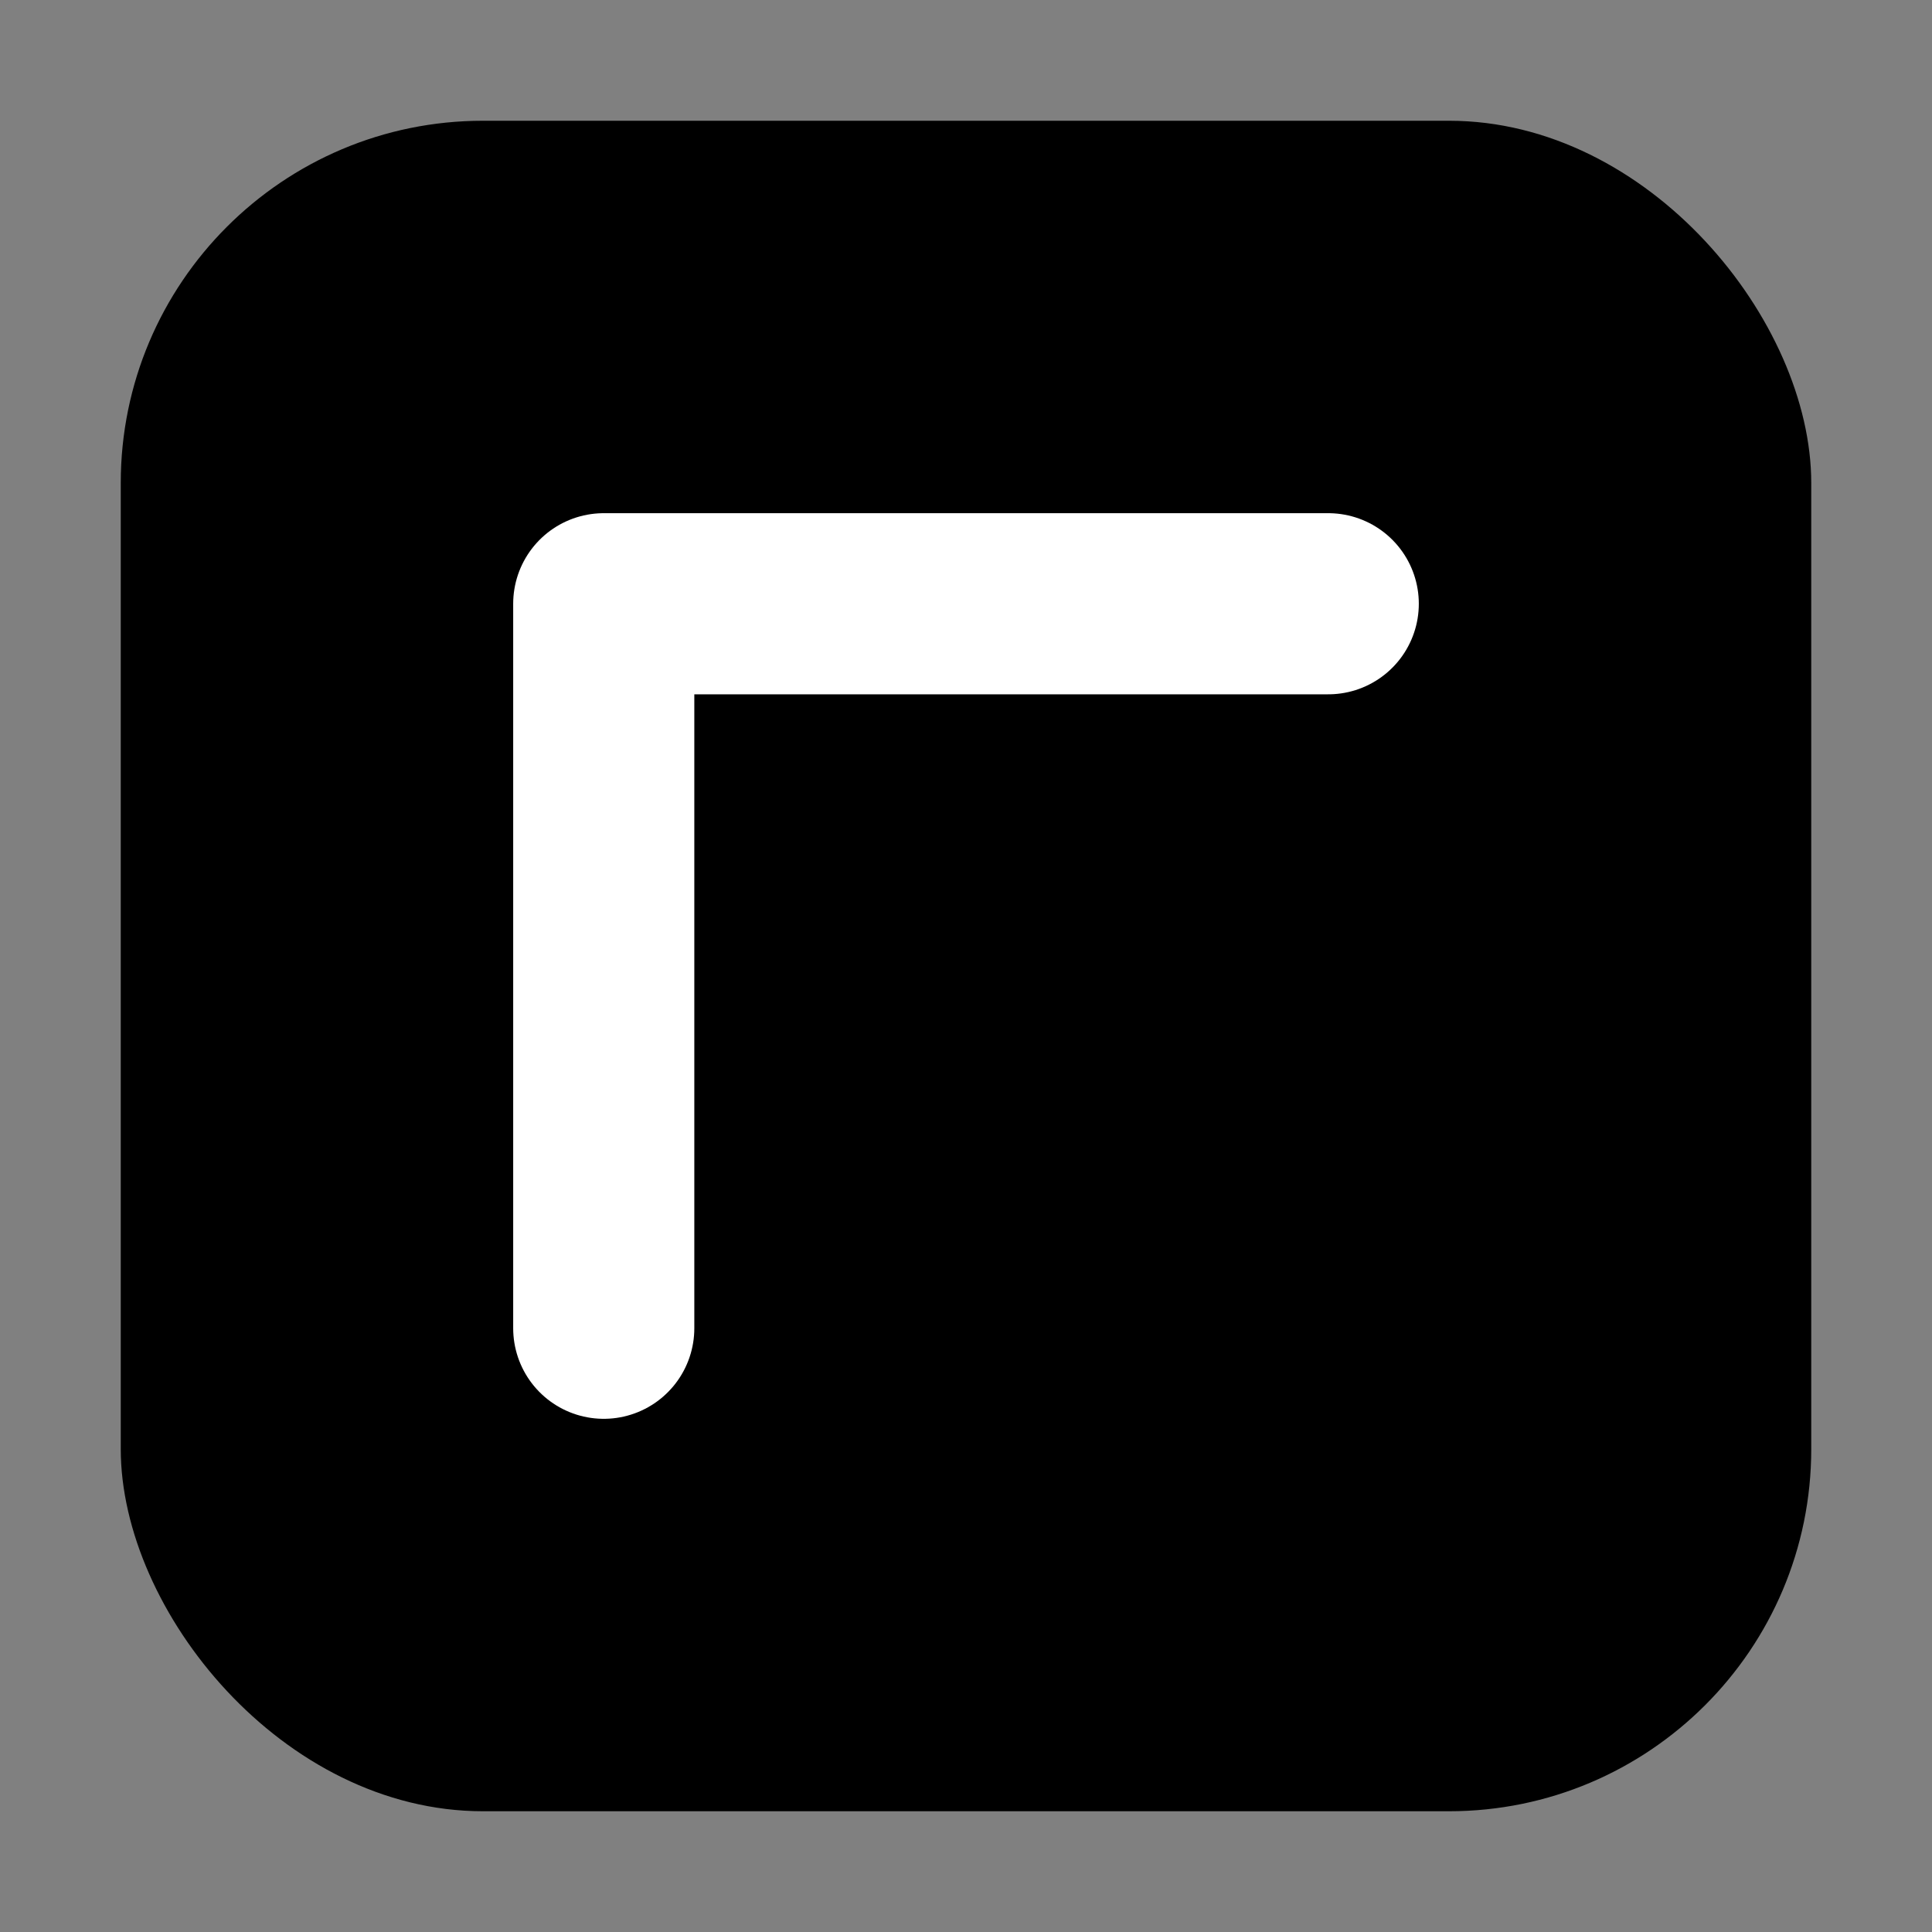 
<svg xmlns="http://www.w3.org/2000/svg" viewBox="0 0 64 64">
  <rect x="0" y="0" width="64" height="64" fill="#808080" stroke="none"/>
  <rect x="4" y="4" width="56" height="56" rx="12" ry="12"/>
  <path d="M20 44 L20 20 L44 20" fill="none" stroke="white" stroke-width="6" stroke-linecap="round" stroke-linejoin="round"/>
</svg>
